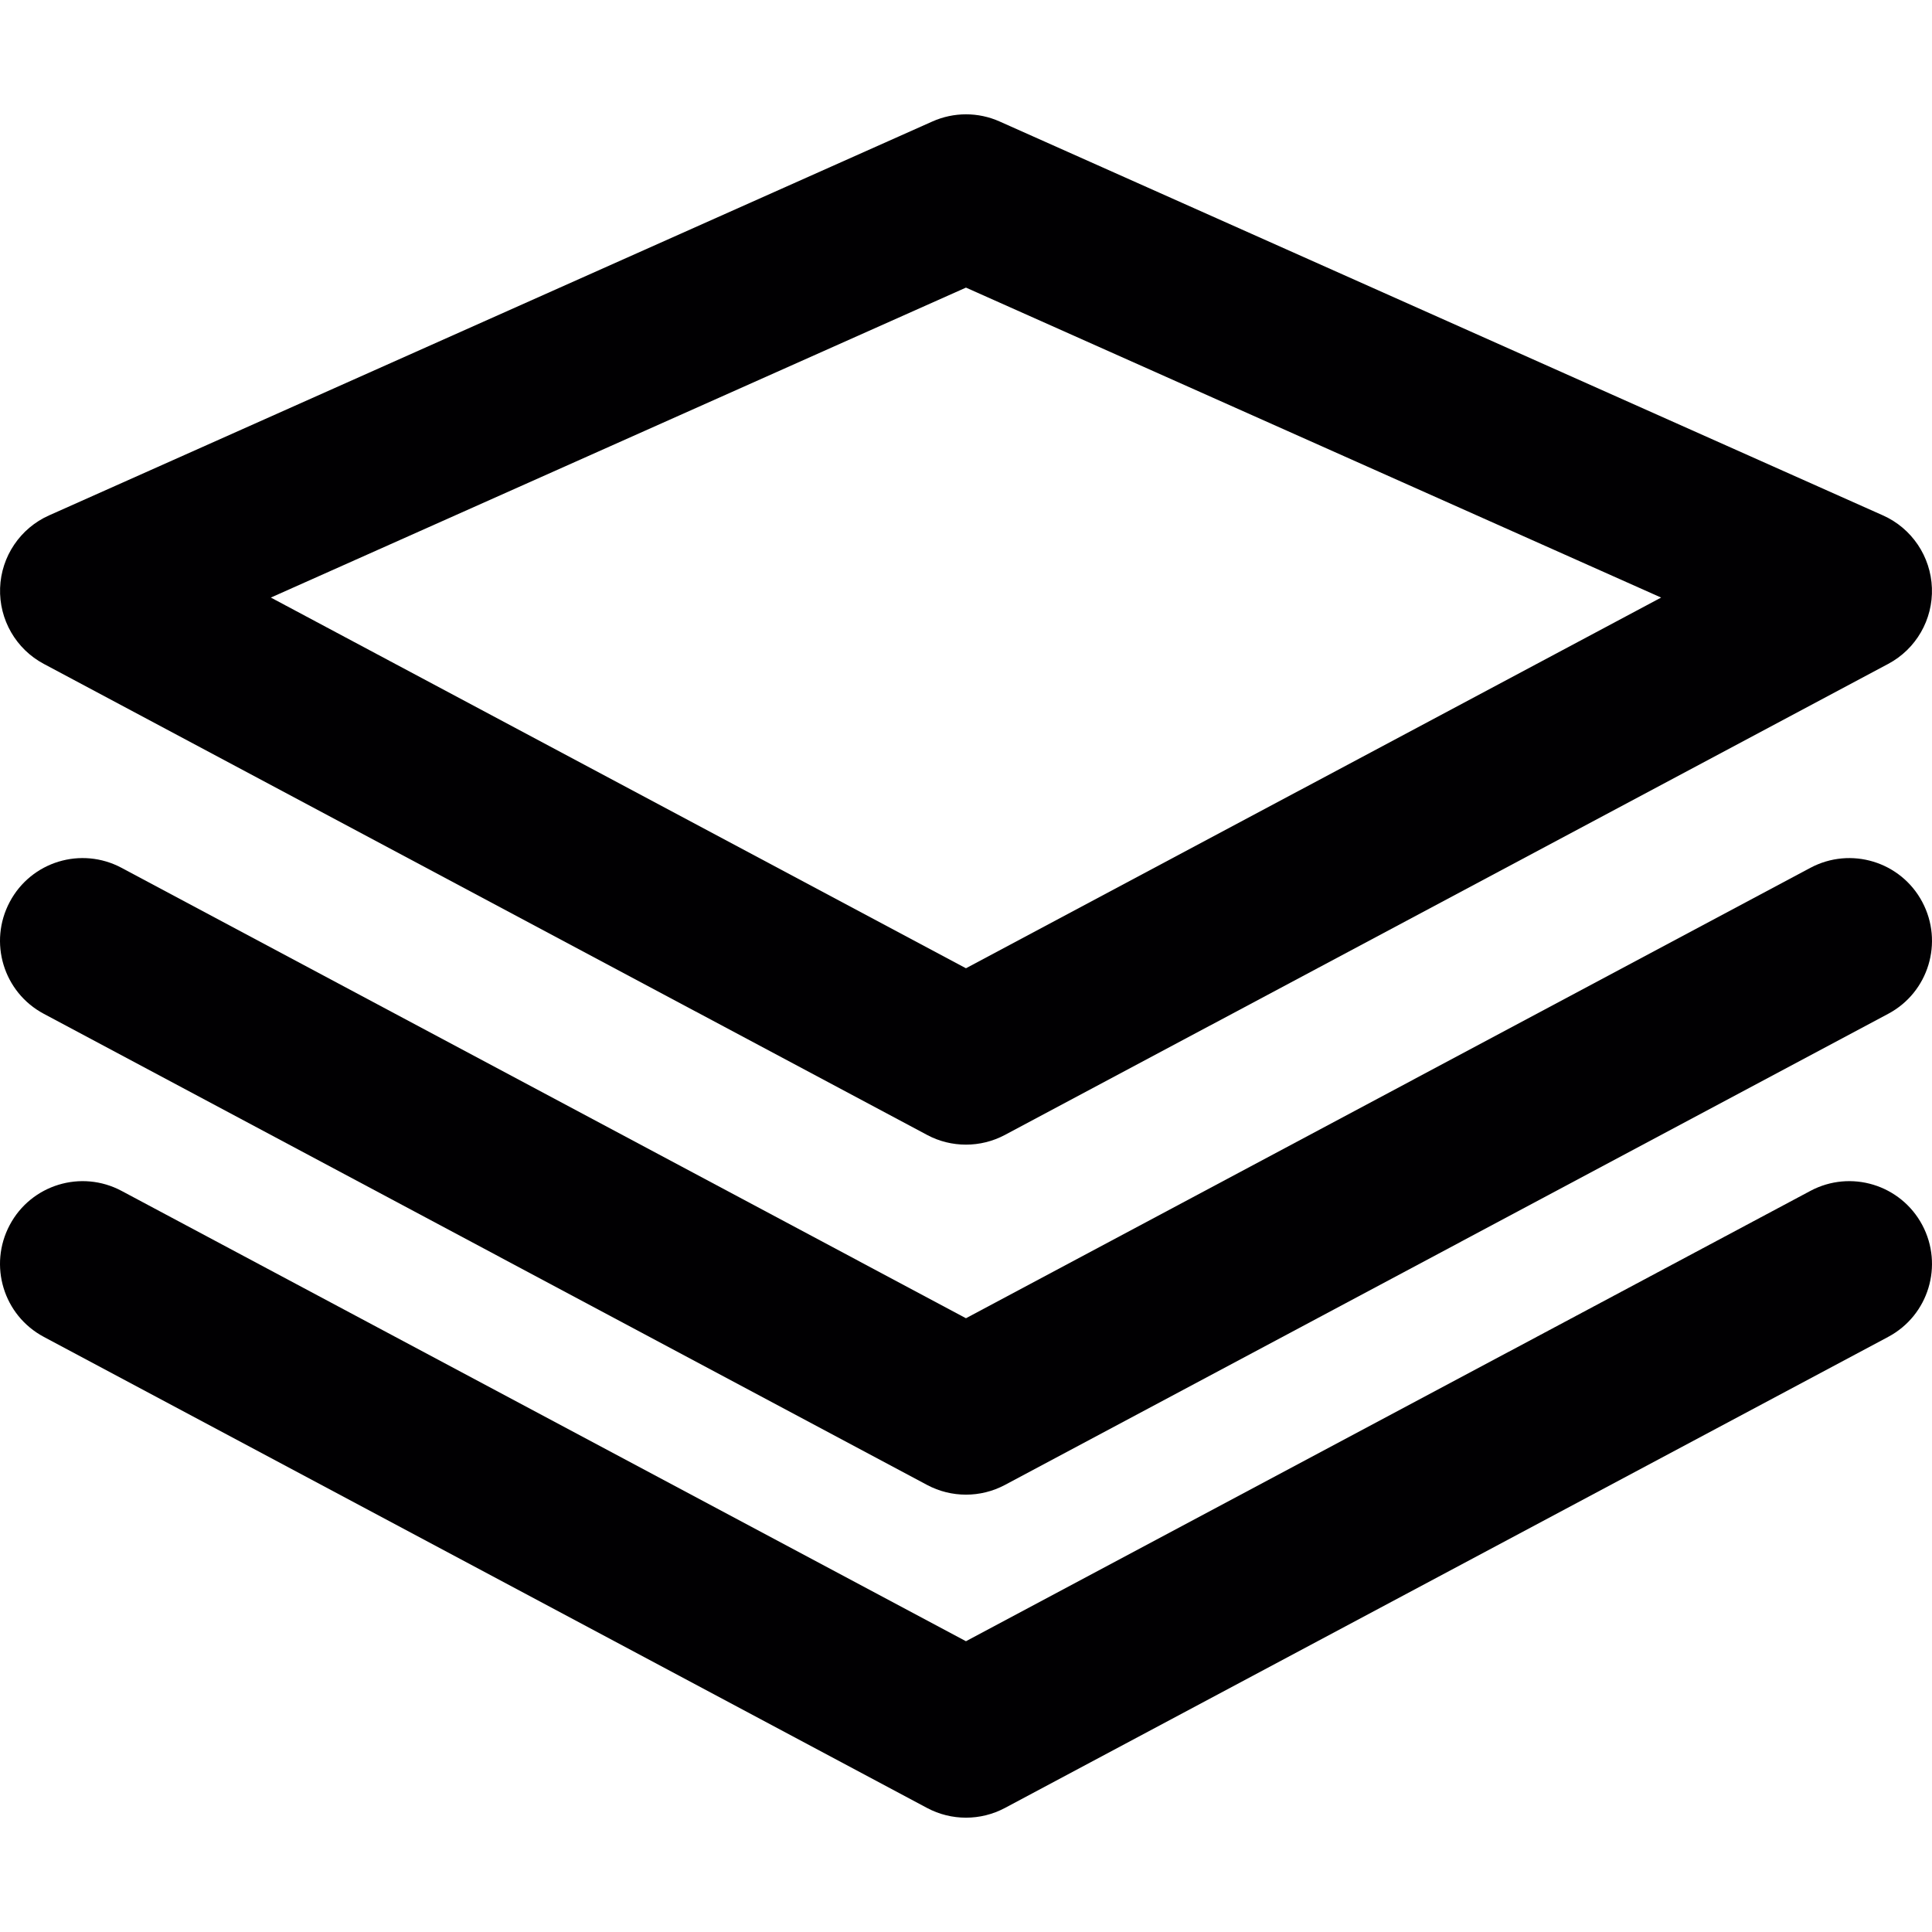 <?xml version="1.0" encoding="iso-8859-1"?>
<!-- Uploaded to: SVG Repo, www.svgrepo.com, Generator: SVG Repo Mixer Tools -->
<svg height="800px" width="800px" version="1.1" id="Capa_1" xmlns="http://www.w3.org/2000/svg" xmlns:xlink="http://www.w3.org/1999/xlink" 
	 viewBox="0 0 296.979 296.979" xml:space="preserve">
<g>
	<g>
		<path style="fill:#010002;" d="M289.443,79.226L153.667,18.679c-3.291-1.474-7.054-1.474-10.356,0L7.536,79.226
			c-4.427,1.974-7.354,6.315-7.522,11.161s2.431,9.377,6.712,11.661l135.775,72.405c1.871,1.006,3.932,1.496,5.983,1.496
			c2.061,0,4.112-0.495,5.994-1.496l135.775-72.405c4.281-2.284,6.886-6.81,6.712-11.661
			C296.791,85.536,293.87,81.201,289.443,79.226z M148.484,148.836l-106.85-56.98l106.85-47.646L255.34,91.856L148.484,148.836z"/>
		<path style="fill:#010002;" d="M278.276,133.405l-129.792,69.228L18.697,133.405c-6.217-3.318-13.908-0.968-17.198,5.232
			c-3.302,6.201-0.968,13.897,5.227,17.198l135.775,72.421c1.871,1.001,3.932,1.496,5.983,1.496c2.061,0,4.112-0.495,5.994-1.496
			l135.775-72.421c6.195-3.301,8.528-10.998,5.227-17.198C292.179,132.437,284.482,130.093,278.276,133.405z"/>
		<path style="fill:#010002;" d="M278.276,183.064l-129.792,69.218L18.697,183.064c-6.217-3.318-13.908-0.957-17.198,5.232
			c-3.302,6.201-0.968,13.897,5.227,17.198l135.775,72.416c1.871,1.001,3.932,1.496,5.983,1.496c2.061,0,4.112-0.495,5.994-1.496
			l135.775-72.416c6.195-3.301,8.528-10.998,5.227-17.198C292.173,182.106,284.493,179.746,278.276,183.064z"/>
	</g>
</g>
</svg>